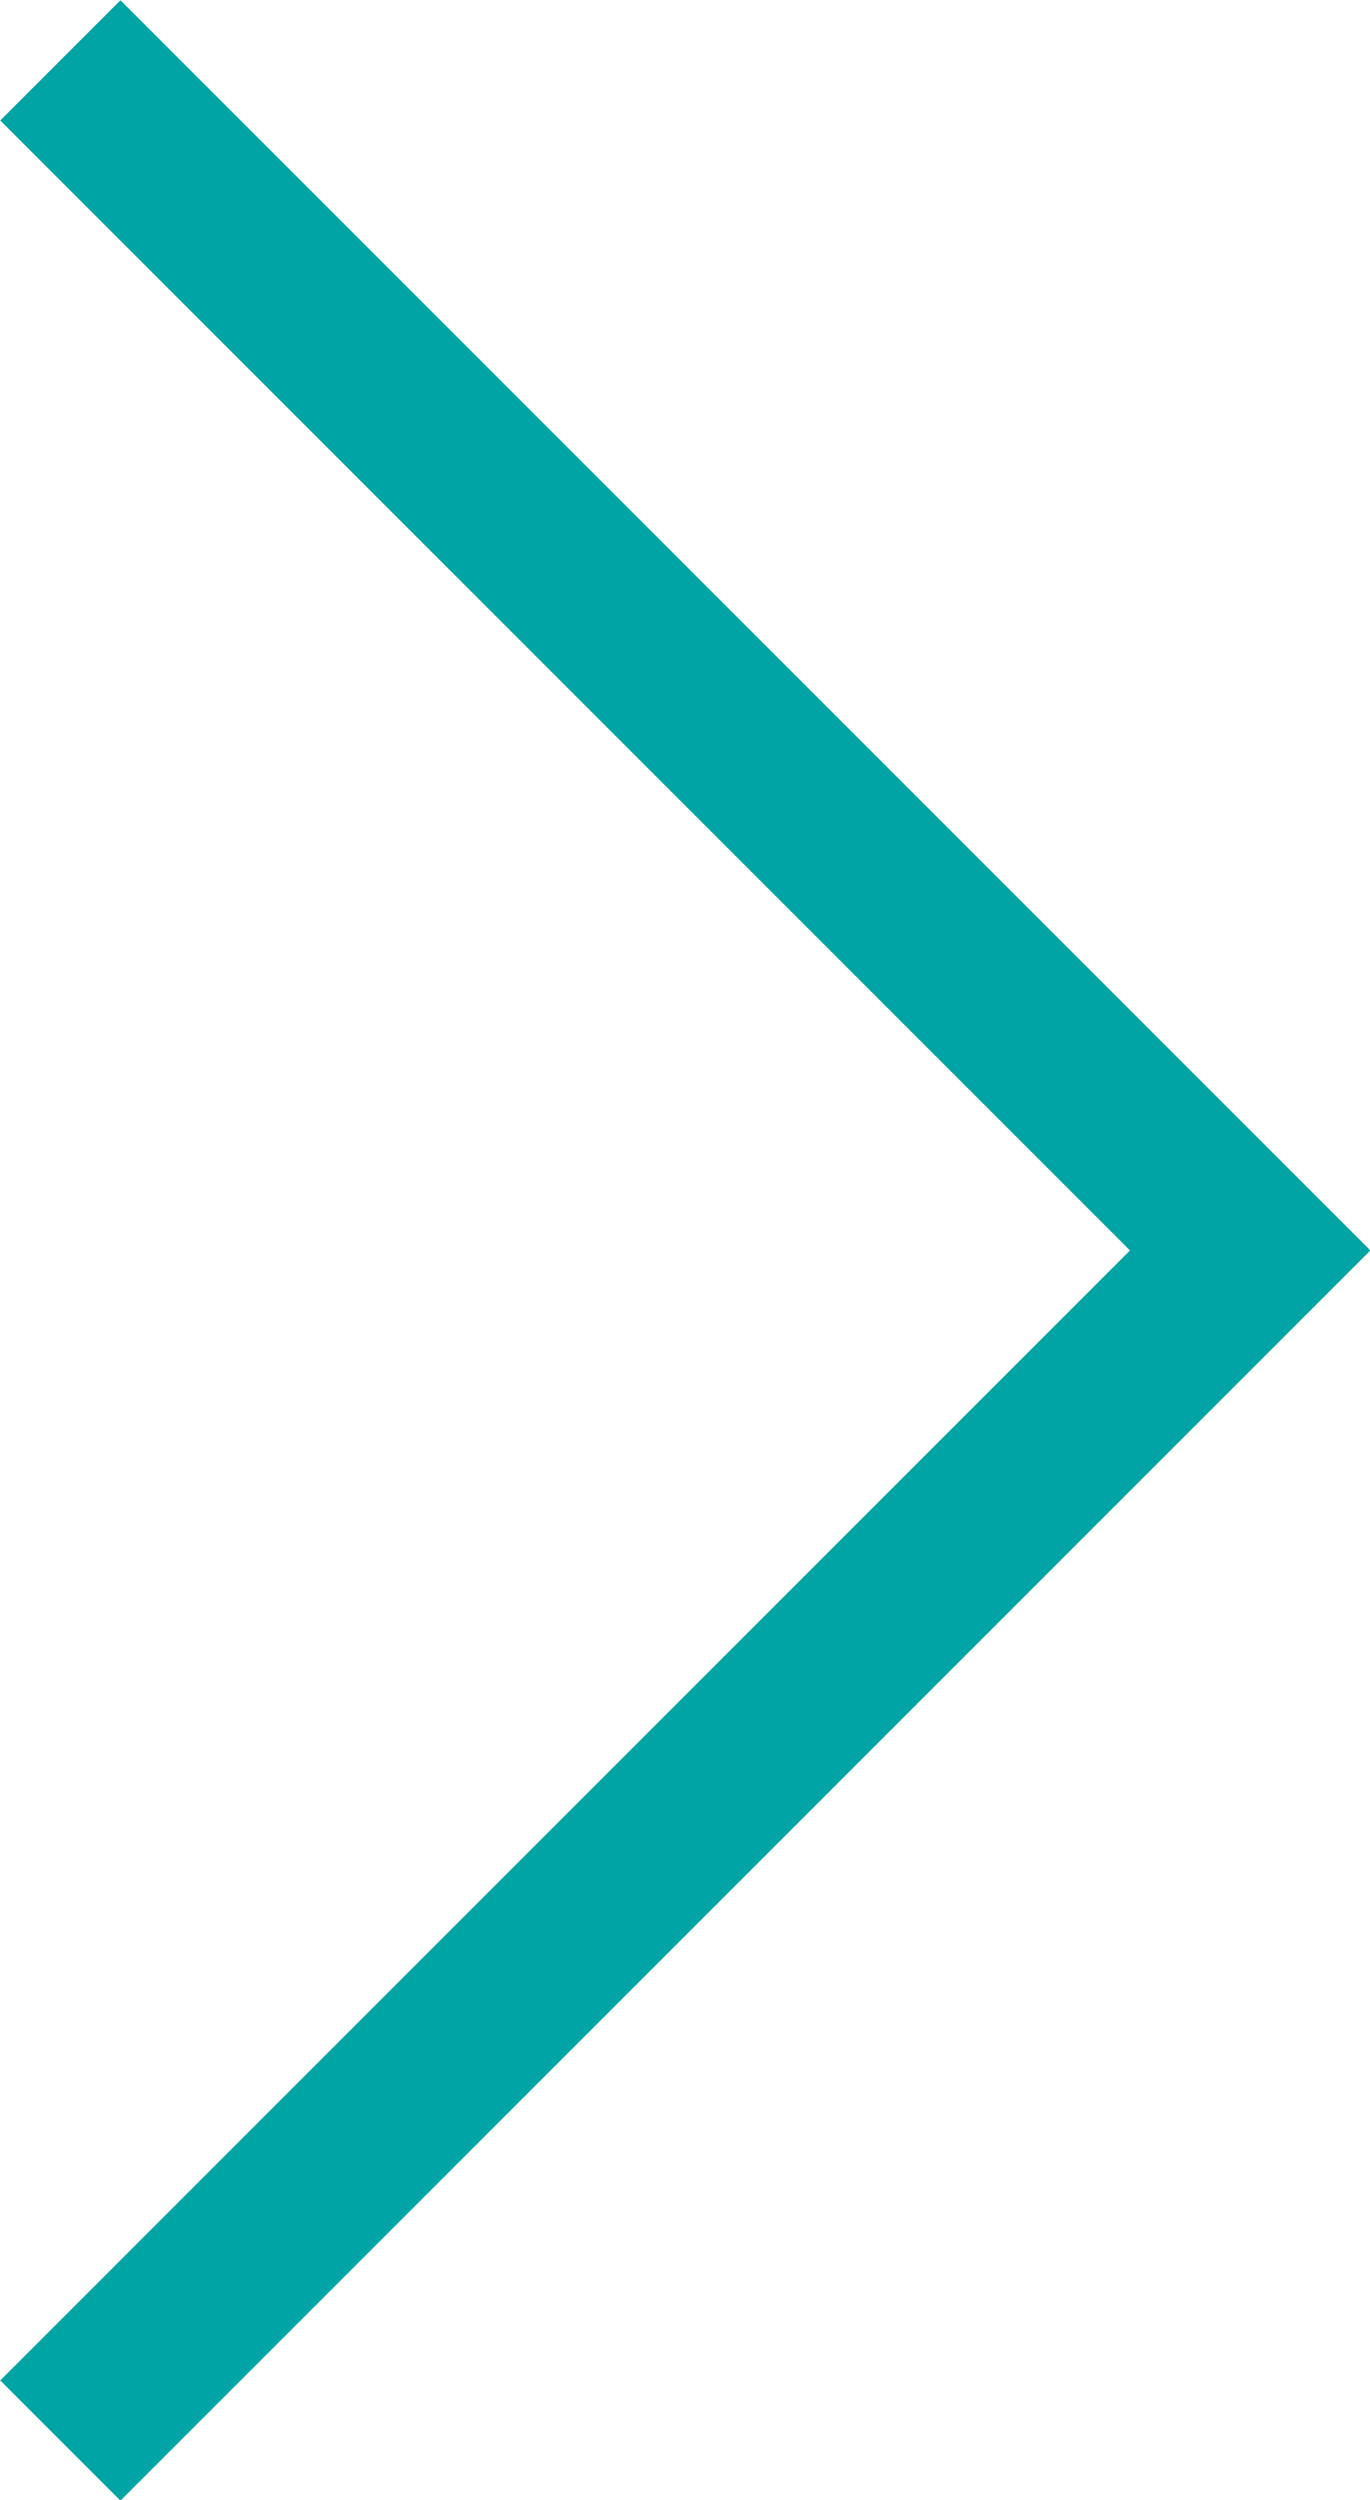 <?xml version="1.0" encoding="UTF-8"?>
<svg id="_レイヤー_2" data-name="レイヤー 2" xmlns="http://www.w3.org/2000/svg" viewBox="0 0 16.12 29.41">
  <defs>
    <style>
      .cls-1 {
        fill: none;
        stroke: #00a4a4;
        stroke-miterlimit: 10;
        stroke-width: 2px;
      }
    </style>
  </defs>
  <g id="_デザイン" data-name="デザイン">
    <polyline class="cls-1" points=".71 .71 14.71 14.71 .71 28.71"/>
  </g>
</svg>